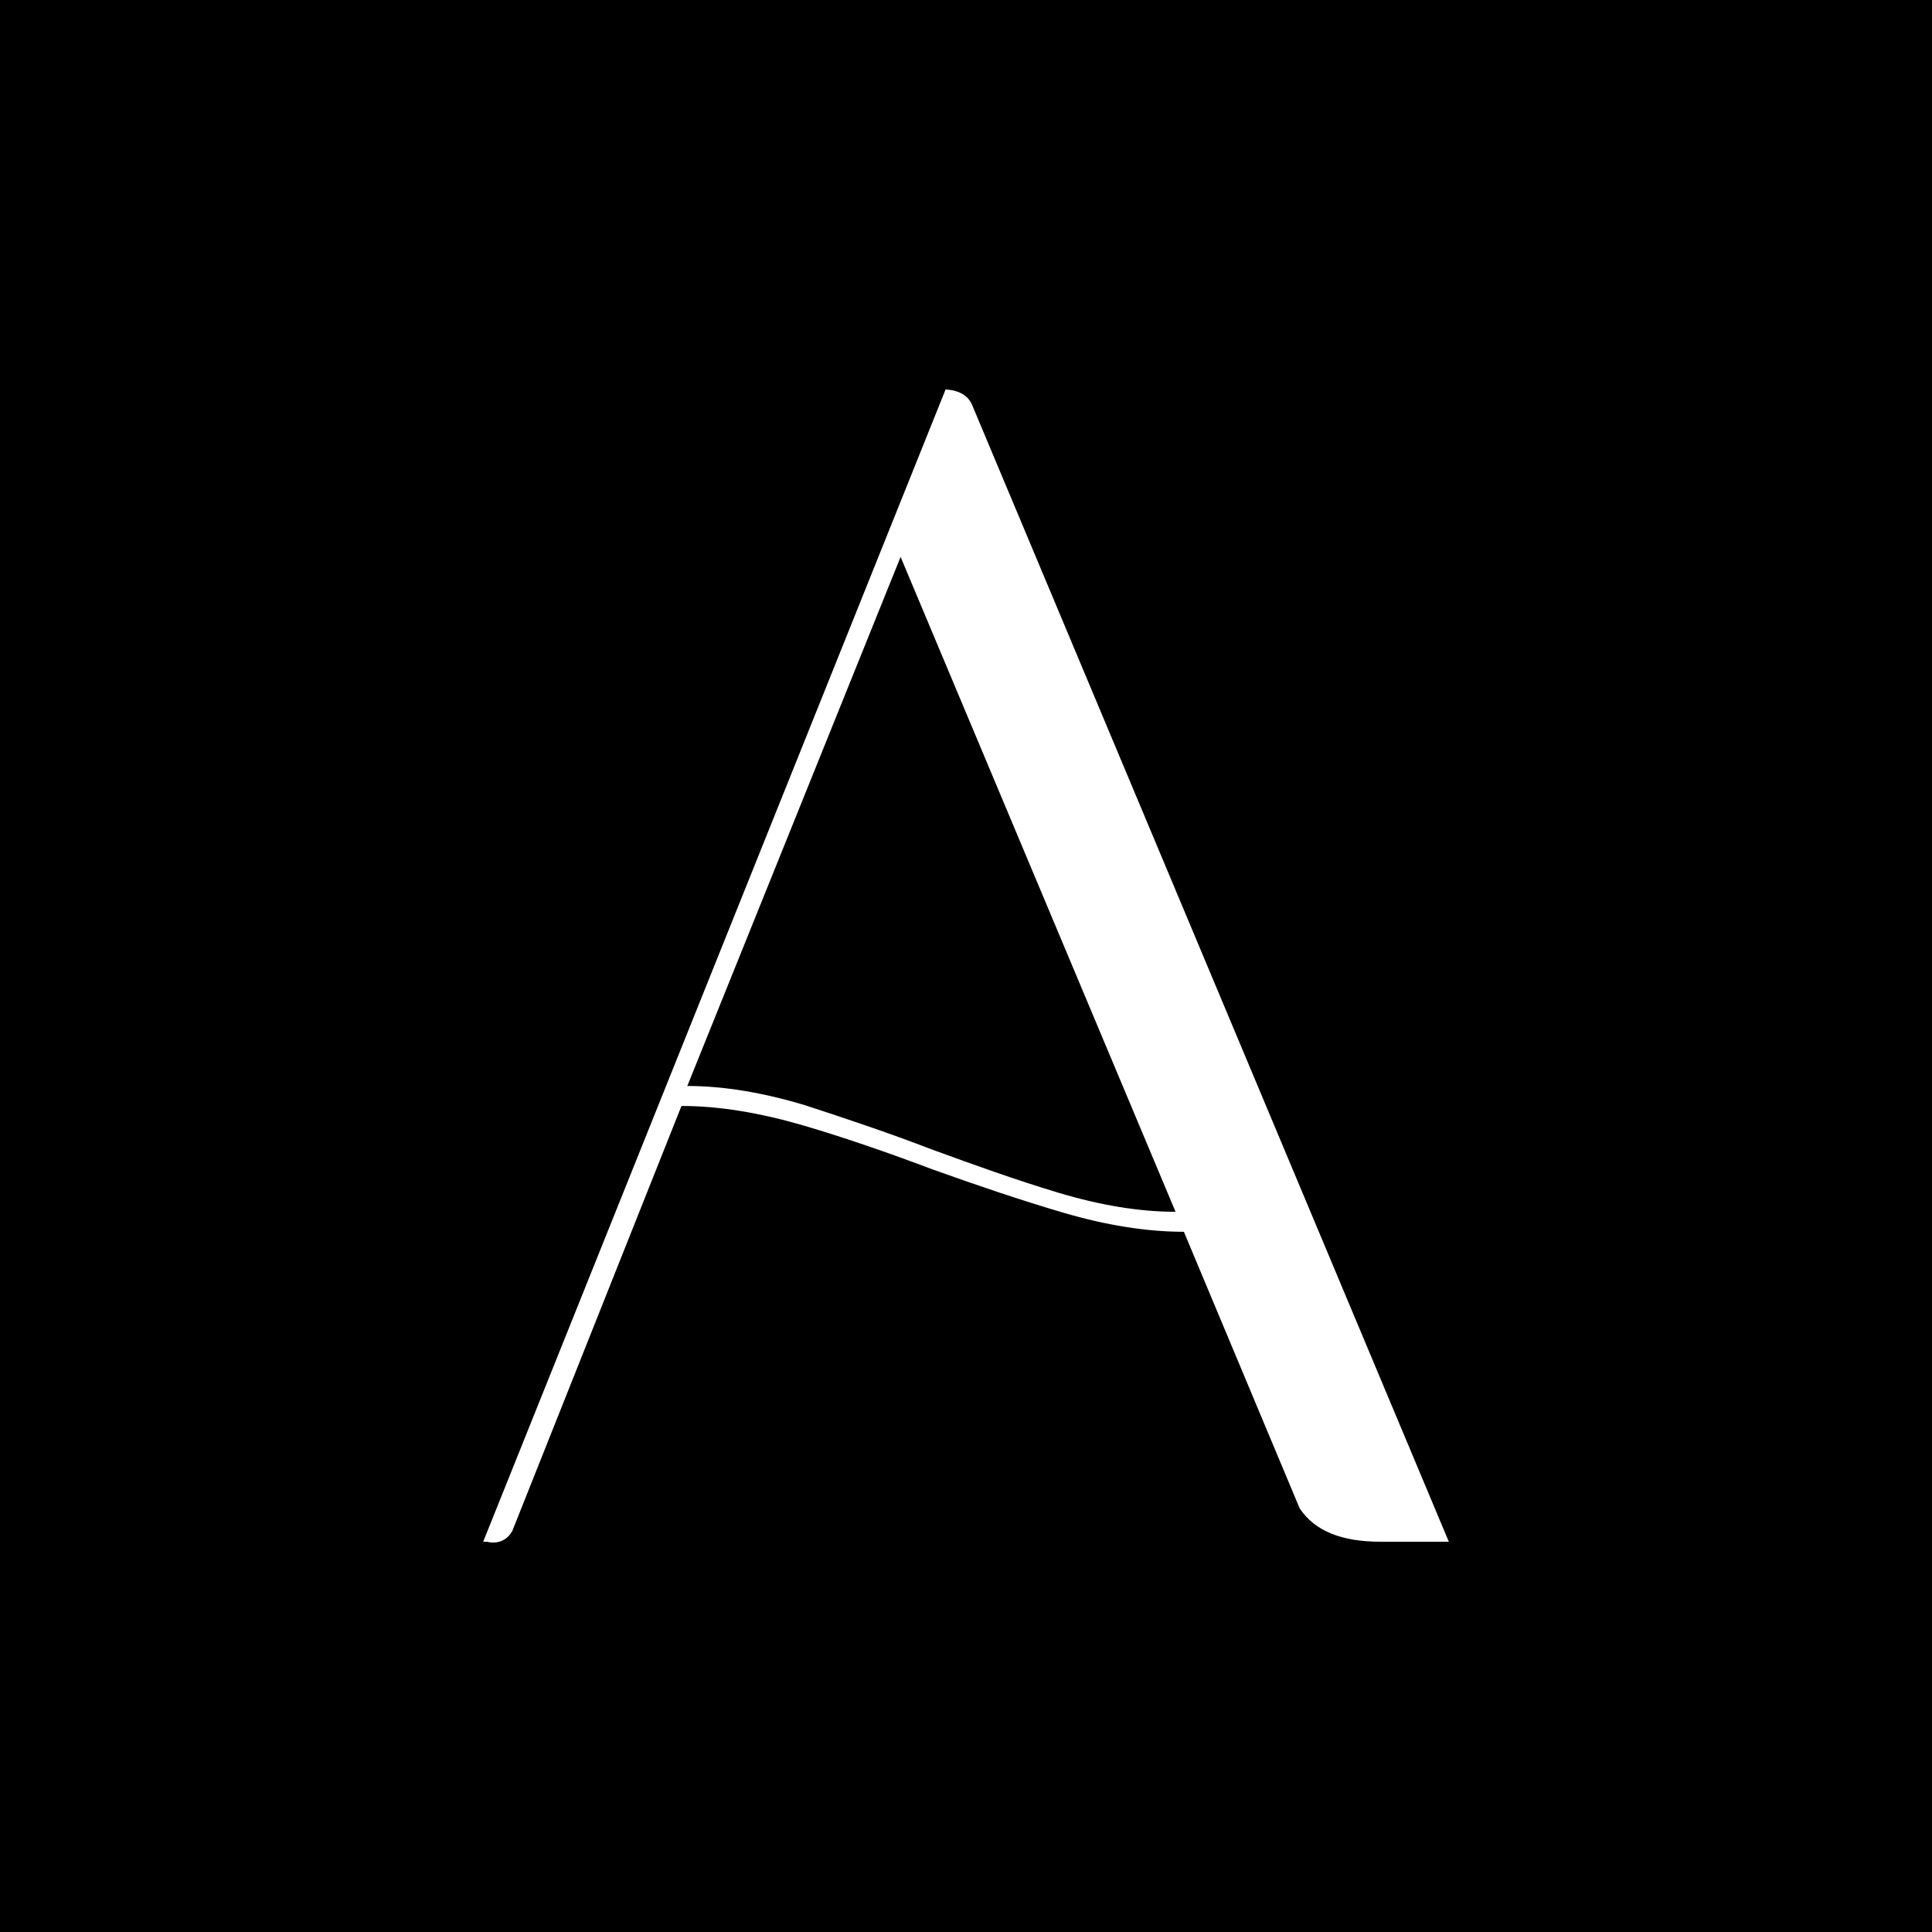 <?xml version="1.0" encoding="UTF-8"?>
<svg data-bbox="0 0 727 727" xmlns="http://www.w3.org/2000/svg" viewBox="0 0 727 727" fill-rule="evenodd" clip-rule="evenodd" stroke-linejoin="round" stroke-miterlimit="2" data-type="ugc">
    <rect x="0" y="0" width="727" height="727" fill="#808080" stroke="none"/>
    <g>
        <path fill="none" d="M727 0v727H0V0z"/>
        <path d="M727 0v727H0V0z"/>
        <path d="M442.35 455.988c-13.795 0-28.53-2.508-44.206-7.211s-31.352-10.346-47.655-16.303c-16.303-6.27-32.292-11.6-47.655-16.616-15.676-4.703-30.411-7.211-44.206-7.211l80.261-199.084zM181.816 580.141h1.568c.941.314 1.568.314 2.195.314 3.135 0 5.643-1.568 7.211-4.389l63.644-159.894c14.108 0 29.157 2.508 45.46 7.211 15.989 4.703 32.292 10.346 48.909 16.616 16.616 5.957 33.233 11.6 49.222 16.303s31.352 7.211 45.46 7.211l43.579 104.088c5.643 8.465 15.676 12.541 30.411 12.541h25.709L365.852 152.503c-1.568-3.762-5.016-5.643-10.033-5.957z" fill="#ffffff" fill-rule="nonzero"/>
    </g>
</svg>
